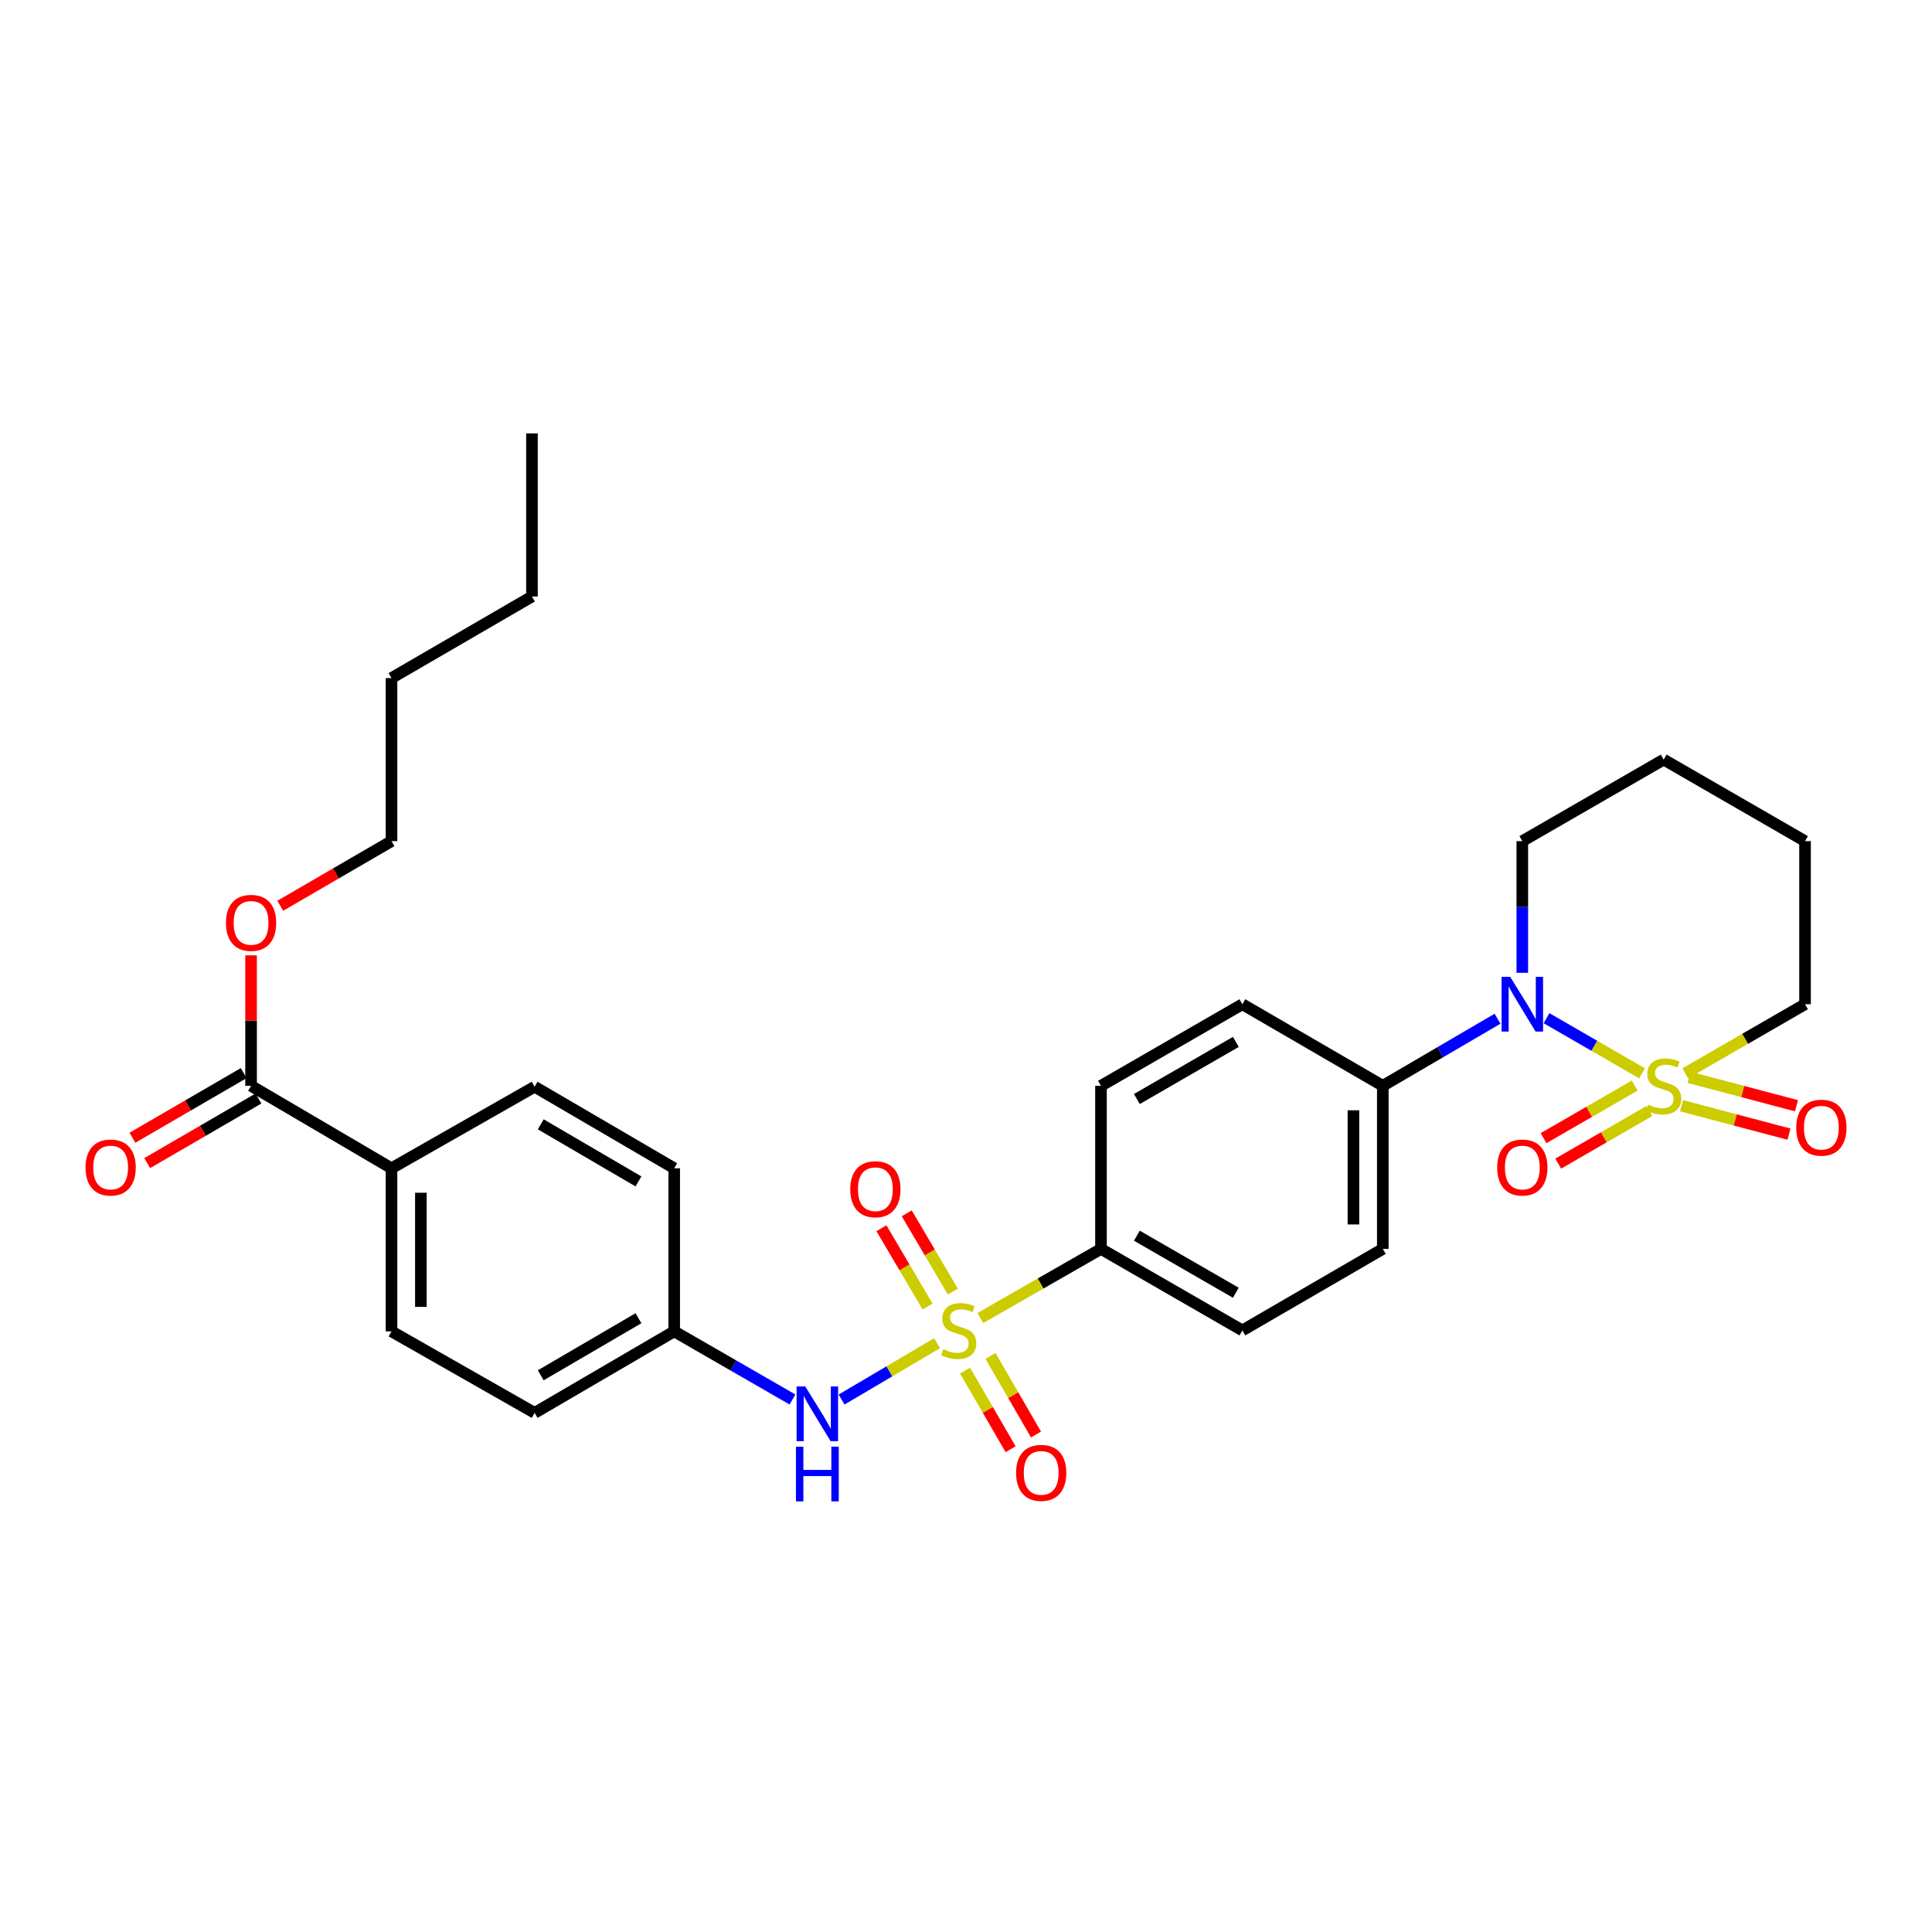 <?xml version='1.0' encoding='iso-8859-1'?>
<svg version='1.1' baseProfile='full'
              xmlns='http://www.w3.org/2000/svg'
                      xmlns:rdkit='http://www.rdkit.org/xml'
                      xmlns:xlink='http://www.w3.org/1999/xlink'
                  xml:space='preserve'
width='1000px' height='1000px' viewBox='0 0 1000 1000'>
<!-- END OF HEADER -->
<rect style='opacity:1.0;fill:#FFFFFF;stroke:none' width='1000' height='1000' x='0' y='0'> </rect>
<path class='bond-1' d='M 849.926,555.557 L 825.201,541.288' style='fill:none;fill-rule:evenodd;stroke:#CCCC00;stroke-width:6px;stroke-linecap:butt;stroke-linejoin:miter;stroke-opacity:1' />
<path class='bond-1' d='M 825.201,541.288 L 800.476,527.019' style='fill:none;fill-rule:evenodd;stroke:#0000FF;stroke-width:6px;stroke-linecap:butt;stroke-linejoin:miter;stroke-opacity:1' />
<path class='bond-4' d='M 846.128,561.888 L 822.533,575.5' style='fill:none;fill-rule:evenodd;stroke:#CCCC00;stroke-width:6px;stroke-linecap:butt;stroke-linejoin:miter;stroke-opacity:1' />
<path class='bond-4' d='M 822.533,575.5 L 798.938,589.111' style='fill:none;fill-rule:evenodd;stroke:#FF0000;stroke-width:6px;stroke-linecap:butt;stroke-linejoin:miter;stroke-opacity:1' />
<path class='bond-4' d='M 853.725,575.056 L 830.129,588.667' style='fill:none;fill-rule:evenodd;stroke:#CCCC00;stroke-width:6px;stroke-linecap:butt;stroke-linejoin:miter;stroke-opacity:1' />
<path class='bond-4' d='M 830.129,588.667 L 806.534,602.279' style='fill:none;fill-rule:evenodd;stroke:#FF0000;stroke-width:6px;stroke-linecap:butt;stroke-linejoin:miter;stroke-opacity:1' />
<path class='bond-5' d='M 870.365,572.324 L 898.168,579.677' style='fill:none;fill-rule:evenodd;stroke:#CCCC00;stroke-width:6px;stroke-linecap:butt;stroke-linejoin:miter;stroke-opacity:1' />
<path class='bond-5' d='M 898.168,579.677 L 925.97,587.031' style='fill:none;fill-rule:evenodd;stroke:#FF0000;stroke-width:6px;stroke-linecap:butt;stroke-linejoin:miter;stroke-opacity:1' />
<path class='bond-5' d='M 874.252,557.627 L 902.055,564.981' style='fill:none;fill-rule:evenodd;stroke:#CCCC00;stroke-width:6px;stroke-linecap:butt;stroke-linejoin:miter;stroke-opacity:1' />
<path class='bond-5' d='M 902.055,564.981 L 929.857,572.334' style='fill:none;fill-rule:evenodd;stroke:#FF0000;stroke-width:6px;stroke-linecap:butt;stroke-linejoin:miter;stroke-opacity:1' />
<path class='bond-12' d='M 872.31,555.556 L 903.296,537.672' style='fill:none;fill-rule:evenodd;stroke:#CCCC00;stroke-width:6px;stroke-linecap:butt;stroke-linejoin:miter;stroke-opacity:1' />
<path class='bond-12' d='M 903.296,537.672 L 934.281,519.789' style='fill:none;fill-rule:evenodd;stroke:#000000;stroke-width:6px;stroke-linecap:butt;stroke-linejoin:miter;stroke-opacity:1' />
<path class='bond-0' d='M 507.435,682.204 L 538.652,664.32' style='fill:none;fill-rule:evenodd;stroke:#CCCC00;stroke-width:6px;stroke-linecap:butt;stroke-linejoin:miter;stroke-opacity:1' />
<path class='bond-0' d='M 538.652,664.32 L 569.869,646.436' style='fill:none;fill-rule:evenodd;stroke:#000000;stroke-width:6px;stroke-linecap:butt;stroke-linejoin:miter;stroke-opacity:1' />
<path class='bond-2' d='M 485.029,695.232 L 460.315,709.814' style='fill:none;fill-rule:evenodd;stroke:#CCCC00;stroke-width:6px;stroke-linecap:butt;stroke-linejoin:miter;stroke-opacity:1' />
<path class='bond-2' d='M 460.315,709.814 L 435.601,724.396' style='fill:none;fill-rule:evenodd;stroke:#0000FF;stroke-width:6px;stroke-linecap:butt;stroke-linejoin:miter;stroke-opacity:1' />
<path class='bond-7' d='M 499.514,709.441 L 511.303,729.785' style='fill:none;fill-rule:evenodd;stroke:#CCCC00;stroke-width:6px;stroke-linecap:butt;stroke-linejoin:miter;stroke-opacity:1' />
<path class='bond-7' d='M 511.303,729.785 L 523.093,750.128' style='fill:none;fill-rule:evenodd;stroke:#FF0000;stroke-width:6px;stroke-linecap:butt;stroke-linejoin:miter;stroke-opacity:1' />
<path class='bond-7' d='M 512.666,701.818 L 524.456,722.162' style='fill:none;fill-rule:evenodd;stroke:#CCCC00;stroke-width:6px;stroke-linecap:butt;stroke-linejoin:miter;stroke-opacity:1' />
<path class='bond-7' d='M 524.456,722.162 L 536.246,742.506' style='fill:none;fill-rule:evenodd;stroke:#FF0000;stroke-width:6px;stroke-linecap:butt;stroke-linejoin:miter;stroke-opacity:1' />
<path class='bond-8' d='M 493.203,668.517 L 481.261,648.264' style='fill:none;fill-rule:evenodd;stroke:#CCCC00;stroke-width:6px;stroke-linecap:butt;stroke-linejoin:miter;stroke-opacity:1' />
<path class='bond-8' d='M 481.261,648.264 L 469.319,628.01' style='fill:none;fill-rule:evenodd;stroke:#FF0000;stroke-width:6px;stroke-linecap:butt;stroke-linejoin:miter;stroke-opacity:1' />
<path class='bond-8' d='M 480.108,676.239 L 468.166,655.985' style='fill:none;fill-rule:evenodd;stroke:#CCCC00;stroke-width:6px;stroke-linecap:butt;stroke-linejoin:miter;stroke-opacity:1' />
<path class='bond-8' d='M 468.166,655.985 L 456.224,635.731' style='fill:none;fill-rule:evenodd;stroke:#FF0000;stroke-width:6px;stroke-linecap:butt;stroke-linejoin:miter;stroke-opacity:1' />
<path class='bond-9' d='M 775.116,527.292 L 745.427,544.654' style='fill:none;fill-rule:evenodd;stroke:#0000FF;stroke-width:6px;stroke-linecap:butt;stroke-linejoin:miter;stroke-opacity:1' />
<path class='bond-9' d='M 745.427,544.654 L 715.739,562.016' style='fill:none;fill-rule:evenodd;stroke:#000000;stroke-width:6px;stroke-linecap:butt;stroke-linejoin:miter;stroke-opacity:1' />
<path class='bond-21' d='M 787.947,503.518 L 787.947,469.443' style='fill:none;fill-rule:evenodd;stroke:#0000FF;stroke-width:6px;stroke-linecap:butt;stroke-linejoin:miter;stroke-opacity:1' />
<path class='bond-21' d='M 787.947,469.443 L 787.947,435.368' style='fill:none;fill-rule:evenodd;stroke:#000000;stroke-width:6px;stroke-linecap:butt;stroke-linejoin:miter;stroke-opacity:1' />
<path class='bond-17' d='M 410.184,724.376 L 379.577,706.743' style='fill:none;fill-rule:evenodd;stroke:#0000FF;stroke-width:6px;stroke-linecap:butt;stroke-linejoin:miter;stroke-opacity:1' />
<path class='bond-17' d='M 379.577,706.743 L 348.97,689.111' style='fill:none;fill-rule:evenodd;stroke:#000000;stroke-width:6px;stroke-linecap:butt;stroke-linejoin:miter;stroke-opacity:1' />
<path class='bond-3' d='M 569.869,646.436 L 643.049,688.621' style='fill:none;fill-rule:evenodd;stroke:#000000;stroke-width:6px;stroke-linecap:butt;stroke-linejoin:miter;stroke-opacity:1' />
<path class='bond-3' d='M 588.438,639.594 L 639.664,669.123' style='fill:none;fill-rule:evenodd;stroke:#000000;stroke-width:6px;stroke-linecap:butt;stroke-linejoin:miter;stroke-opacity:1' />
<path class='bond-31' d='M 569.869,646.436 L 569.869,562.016' style='fill:none;fill-rule:evenodd;stroke:#000000;stroke-width:6px;stroke-linecap:butt;stroke-linejoin:miter;stroke-opacity:1' />
<path class='bond-6' d='M 129.955,562.016 L 202.645,604.699' style='fill:none;fill-rule:evenodd;stroke:#000000;stroke-width:6px;stroke-linecap:butt;stroke-linejoin:miter;stroke-opacity:1' />
<path class='bond-11' d='M 126.138,555.443 L 97.344,572.163' style='fill:none;fill-rule:evenodd;stroke:#000000;stroke-width:6px;stroke-linecap:butt;stroke-linejoin:miter;stroke-opacity:1' />
<path class='bond-11' d='M 97.344,572.163 L 68.549,588.884' style='fill:none;fill-rule:evenodd;stroke:#FF0000;stroke-width:6px;stroke-linecap:butt;stroke-linejoin:miter;stroke-opacity:1' />
<path class='bond-11' d='M 133.772,568.589 L 104.977,585.309' style='fill:none;fill-rule:evenodd;stroke:#000000;stroke-width:6px;stroke-linecap:butt;stroke-linejoin:miter;stroke-opacity:1' />
<path class='bond-11' d='M 104.977,585.309 L 76.183,602.03' style='fill:none;fill-rule:evenodd;stroke:#FF0000;stroke-width:6px;stroke-linecap:butt;stroke-linejoin:miter;stroke-opacity:1' />
<path class='bond-20' d='M 129.955,562.016 L 129.955,528.241' style='fill:none;fill-rule:evenodd;stroke:#000000;stroke-width:6px;stroke-linecap:butt;stroke-linejoin:miter;stroke-opacity:1' />
<path class='bond-20' d='M 129.955,528.241 L 129.955,494.466' style='fill:none;fill-rule:evenodd;stroke:#FF0000;stroke-width:6px;stroke-linecap:butt;stroke-linejoin:miter;stroke-opacity:1' />
<path class='bond-15' d='M 715.739,562.016 L 643.049,519.789' style='fill:none;fill-rule:evenodd;stroke:#000000;stroke-width:6px;stroke-linecap:butt;stroke-linejoin:miter;stroke-opacity:1' />
<path class='bond-16' d='M 715.739,562.016 L 715.739,646.436' style='fill:none;fill-rule:evenodd;stroke:#000000;stroke-width:6px;stroke-linecap:butt;stroke-linejoin:miter;stroke-opacity:1' />
<path class='bond-16' d='M 700.537,574.679 L 700.537,633.773' style='fill:none;fill-rule:evenodd;stroke:#000000;stroke-width:6px;stroke-linecap:butt;stroke-linejoin:miter;stroke-opacity:1' />
<path class='bond-10' d='M 202.645,604.699 L 202.645,689.111' style='fill:none;fill-rule:evenodd;stroke:#000000;stroke-width:6px;stroke-linecap:butt;stroke-linejoin:miter;stroke-opacity:1' />
<path class='bond-10' d='M 217.846,617.361 L 217.846,676.449' style='fill:none;fill-rule:evenodd;stroke:#000000;stroke-width:6px;stroke-linecap:butt;stroke-linejoin:miter;stroke-opacity:1' />
<path class='bond-32' d='M 202.645,604.699 L 276.72,562.489' style='fill:none;fill-rule:evenodd;stroke:#000000;stroke-width:6px;stroke-linecap:butt;stroke-linejoin:miter;stroke-opacity:1' />
<path class='bond-25' d='M 934.281,519.789 L 934.281,435.368' style='fill:none;fill-rule:evenodd;stroke:#000000;stroke-width:6px;stroke-linecap:butt;stroke-linejoin:miter;stroke-opacity:1' />
<path class='bond-13' d='M 569.869,562.016 L 643.049,519.789' style='fill:none;fill-rule:evenodd;stroke:#000000;stroke-width:6px;stroke-linecap:butt;stroke-linejoin:miter;stroke-opacity:1' />
<path class='bond-13' d='M 588.444,568.849 L 639.67,539.29' style='fill:none;fill-rule:evenodd;stroke:#000000;stroke-width:6px;stroke-linecap:butt;stroke-linejoin:miter;stroke-opacity:1' />
<path class='bond-14' d='M 643.049,688.621 L 715.739,646.436' style='fill:none;fill-rule:evenodd;stroke:#000000;stroke-width:6px;stroke-linecap:butt;stroke-linejoin:miter;stroke-opacity:1' />
<path class='bond-22' d='M 348.97,689.111 L 348.97,604.699' style='fill:none;fill-rule:evenodd;stroke:#000000;stroke-width:6px;stroke-linecap:butt;stroke-linejoin:miter;stroke-opacity:1' />
<path class='bond-23' d='M 348.97,689.111 L 276.72,731.305' style='fill:none;fill-rule:evenodd;stroke:#000000;stroke-width:6px;stroke-linecap:butt;stroke-linejoin:miter;stroke-opacity:1' />
<path class='bond-23' d='M 330.467,682.313 L 279.891,711.848' style='fill:none;fill-rule:evenodd;stroke:#000000;stroke-width:6px;stroke-linecap:butt;stroke-linejoin:miter;stroke-opacity:1' />
<path class='bond-18' d='M 276.72,562.489 L 348.97,604.699' style='fill:none;fill-rule:evenodd;stroke:#000000;stroke-width:6px;stroke-linecap:butt;stroke-linejoin:miter;stroke-opacity:1' />
<path class='bond-18' d='M 279.889,581.946 L 330.464,611.493' style='fill:none;fill-rule:evenodd;stroke:#000000;stroke-width:6px;stroke-linecap:butt;stroke-linejoin:miter;stroke-opacity:1' />
<path class='bond-19' d='M 202.645,689.111 L 276.72,731.305' style='fill:none;fill-rule:evenodd;stroke:#000000;stroke-width:6px;stroke-linecap:butt;stroke-linejoin:miter;stroke-opacity:1' />
<path class='bond-24' d='M 145.056,468.822 L 173.851,452.095' style='fill:none;fill-rule:evenodd;stroke:#FF0000;stroke-width:6px;stroke-linecap:butt;stroke-linejoin:miter;stroke-opacity:1' />
<path class='bond-24' d='M 173.851,452.095 L 202.645,435.368' style='fill:none;fill-rule:evenodd;stroke:#000000;stroke-width:6px;stroke-linecap:butt;stroke-linejoin:miter;stroke-opacity:1' />
<path class='bond-30' d='M 787.947,435.368 L 861.118,393.158' style='fill:none;fill-rule:evenodd;stroke:#000000;stroke-width:6px;stroke-linecap:butt;stroke-linejoin:miter;stroke-opacity:1' />
<path class='bond-26' d='M 202.645,435.368 L 202.645,350.973' style='fill:none;fill-rule:evenodd;stroke:#000000;stroke-width:6px;stroke-linecap:butt;stroke-linejoin:miter;stroke-opacity:1' />
<path class='bond-28' d='M 934.281,435.368 L 861.118,393.158' style='fill:none;fill-rule:evenodd;stroke:#000000;stroke-width:6px;stroke-linecap:butt;stroke-linejoin:miter;stroke-opacity:1' />
<path class='bond-27' d='M 202.645,350.973 L 275.343,308.754' style='fill:none;fill-rule:evenodd;stroke:#000000;stroke-width:6px;stroke-linecap:butt;stroke-linejoin:miter;stroke-opacity:1' />
<path class='bond-29' d='M 275.343,308.754 L 275.343,224.317' style='fill:none;fill-rule:evenodd;stroke:#000000;stroke-width:6px;stroke-linecap:butt;stroke-linejoin:miter;stroke-opacity:1' />
<path  class='atom-0' d='M 853.118 571.736
Q 853.438 571.856, 854.758 572.416
Q 856.078 572.976, 857.518 573.336
Q 858.998 573.656, 860.438 573.656
Q 863.118 573.656, 864.678 572.376
Q 866.238 571.056, 866.238 568.776
Q 866.238 567.216, 865.438 566.256
Q 864.678 565.296, 863.478 564.776
Q 862.278 564.256, 860.278 563.656
Q 857.758 562.896, 856.238 562.176
Q 854.758 561.456, 853.678 559.936
Q 852.638 558.416, 852.638 555.856
Q 852.638 552.296, 855.038 550.096
Q 857.478 547.896, 862.278 547.896
Q 865.558 547.896, 869.278 549.456
L 868.358 552.536
Q 864.958 551.136, 862.398 551.136
Q 859.638 551.136, 858.118 552.296
Q 856.598 553.416, 856.638 555.376
Q 856.638 556.896, 857.398 557.816
Q 858.198 558.736, 859.318 559.256
Q 860.478 559.776, 862.398 560.376
Q 864.958 561.176, 866.478 561.976
Q 867.998 562.776, 869.078 564.416
Q 870.198 566.016, 870.198 568.776
Q 870.198 572.696, 867.558 574.816
Q 864.958 576.896, 860.598 576.896
Q 858.078 576.896, 856.158 576.336
Q 854.278 575.816, 852.038 574.896
L 853.118 571.736
' fill='#CCCC00'/>
<path  class='atom-1' d='M 488.233 698.341
Q 488.553 698.461, 489.873 699.021
Q 491.193 699.581, 492.633 699.941
Q 494.113 700.261, 495.553 700.261
Q 498.233 700.261, 499.793 698.981
Q 501.353 697.661, 501.353 695.381
Q 501.353 693.821, 500.553 692.861
Q 499.793 691.901, 498.593 691.381
Q 497.393 690.861, 495.393 690.261
Q 492.873 689.501, 491.353 688.781
Q 489.873 688.061, 488.793 686.541
Q 487.753 685.021, 487.753 682.461
Q 487.753 678.901, 490.153 676.701
Q 492.593 674.501, 497.393 674.501
Q 500.673 674.501, 504.393 676.061
L 503.473 679.141
Q 500.073 677.741, 497.513 677.741
Q 494.753 677.741, 493.233 678.901
Q 491.713 680.021, 491.753 681.981
Q 491.753 683.501, 492.513 684.421
Q 493.313 685.341, 494.433 685.861
Q 495.593 686.381, 497.513 686.981
Q 500.073 687.781, 501.593 688.581
Q 503.113 689.381, 504.193 691.021
Q 505.313 692.621, 505.313 695.381
Q 505.313 699.301, 502.673 701.421
Q 500.073 703.501, 495.713 703.501
Q 493.193 703.501, 491.273 702.941
Q 489.393 702.421, 487.153 701.501
L 488.233 698.341
' fill='#CCCC00'/>
<path  class='atom-2' d='M 781.687 505.629
L 790.967 520.629
Q 791.887 522.109, 793.367 524.789
Q 794.847 527.469, 794.927 527.629
L 794.927 505.629
L 798.687 505.629
L 798.687 533.949
L 794.807 533.949
L 784.847 517.549
Q 783.687 515.629, 782.447 513.429
Q 781.247 511.229, 780.887 510.549
L 780.887 533.949
L 777.207 533.949
L 777.207 505.629
L 781.687 505.629
' fill='#0000FF'/>
<path  class='atom-3' d='M 416.802 717.634
L 426.082 732.634
Q 427.002 734.114, 428.482 736.794
Q 429.962 739.474, 430.042 739.634
L 430.042 717.634
L 433.802 717.634
L 433.802 745.954
L 429.922 745.954
L 419.962 729.554
Q 418.802 727.634, 417.562 725.434
Q 416.362 723.234, 416.002 722.554
L 416.002 745.954
L 412.322 745.954
L 412.322 717.634
L 416.802 717.634
' fill='#0000FF'/>
<path  class='atom-3' d='M 411.982 748.786
L 415.822 748.786
L 415.822 760.826
L 430.302 760.826
L 430.302 748.786
L 434.142 748.786
L 434.142 777.106
L 430.302 777.106
L 430.302 764.026
L 415.822 764.026
L 415.822 777.106
L 411.982 777.106
L 411.982 748.786
' fill='#0000FF'/>
<path  class='atom-5' d='M 774.947 604.306
Q 774.947 597.506, 778.307 593.706
Q 781.667 589.906, 787.947 589.906
Q 794.227 589.906, 797.587 593.706
Q 800.947 597.506, 800.947 604.306
Q 800.947 611.186, 797.547 615.106
Q 794.147 618.986, 787.947 618.986
Q 781.707 618.986, 778.307 615.106
Q 774.947 611.226, 774.947 604.306
M 787.947 615.786
Q 792.267 615.786, 794.587 612.906
Q 796.947 609.986, 796.947 604.306
Q 796.947 598.746, 794.587 595.946
Q 792.267 593.106, 787.947 593.106
Q 783.627 593.106, 781.267 595.906
Q 778.947 598.706, 778.947 604.306
Q 778.947 610.026, 781.267 612.906
Q 783.627 615.786, 787.947 615.786
' fill='#FF0000'/>
<path  class='atom-6' d='M 929.735 583.682
Q 929.735 576.882, 933.095 573.082
Q 936.455 569.282, 942.735 569.282
Q 949.015 569.282, 952.375 573.082
Q 955.735 576.882, 955.735 583.682
Q 955.735 590.562, 952.335 594.482
Q 948.935 598.362, 942.735 598.362
Q 936.495 598.362, 933.095 594.482
Q 929.735 590.602, 929.735 583.682
M 942.735 595.162
Q 947.055 595.162, 949.375 592.282
Q 951.735 589.362, 951.735 583.682
Q 951.735 578.122, 949.375 575.322
Q 947.055 572.482, 942.735 572.482
Q 938.415 572.482, 936.055 575.282
Q 933.735 578.082, 933.735 583.682
Q 933.735 589.402, 936.055 592.282
Q 938.415 595.162, 942.735 595.162
' fill='#FF0000'/>
<path  class='atom-8' d='M 525.917 762.354
Q 525.917 755.554, 529.277 751.754
Q 532.637 747.954, 538.917 747.954
Q 545.197 747.954, 548.557 751.754
Q 551.917 755.554, 551.917 762.354
Q 551.917 769.234, 548.517 773.154
Q 545.117 777.034, 538.917 777.034
Q 532.677 777.034, 529.277 773.154
Q 525.917 769.274, 525.917 762.354
M 538.917 773.834
Q 543.237 773.834, 545.557 770.954
Q 547.917 768.034, 547.917 762.354
Q 547.917 756.794, 545.557 753.994
Q 543.237 751.154, 538.917 751.154
Q 534.597 751.154, 532.237 753.954
Q 529.917 756.754, 529.917 762.354
Q 529.917 768.074, 532.237 770.954
Q 534.597 773.834, 538.917 773.834
' fill='#FF0000'/>
<path  class='atom-9' d='M 440.094 615.539
Q 440.094 608.739, 443.454 604.939
Q 446.814 601.139, 453.094 601.139
Q 459.374 601.139, 462.734 604.939
Q 466.094 608.739, 466.094 615.539
Q 466.094 622.419, 462.694 626.339
Q 459.294 630.219, 453.094 630.219
Q 446.854 630.219, 443.454 626.339
Q 440.094 622.459, 440.094 615.539
M 453.094 627.019
Q 457.414 627.019, 459.734 624.139
Q 462.094 621.219, 462.094 615.539
Q 462.094 609.979, 459.734 607.179
Q 457.414 604.339, 453.094 604.339
Q 448.774 604.339, 446.414 607.139
Q 444.094 609.939, 444.094 615.539
Q 444.094 621.259, 446.414 624.139
Q 448.774 627.019, 453.094 627.019
' fill='#FF0000'/>
<path  class='atom-12' d='M 44.265 604.306
Q 44.265 597.506, 47.625 593.706
Q 50.985 589.906, 57.265 589.906
Q 63.545 589.906, 66.905 593.706
Q 70.265 597.506, 70.265 604.306
Q 70.265 611.186, 66.865 615.106
Q 63.465 618.986, 57.265 618.986
Q 51.025 618.986, 47.625 615.106
Q 44.265 611.226, 44.265 604.306
M 57.265 615.786
Q 61.585 615.786, 63.905 612.906
Q 66.265 609.986, 66.265 604.306
Q 66.265 598.746, 63.905 595.946
Q 61.585 593.106, 57.265 593.106
Q 52.945 593.106, 50.585 595.906
Q 48.265 598.706, 48.265 604.306
Q 48.265 610.026, 50.585 612.906
Q 52.945 615.786, 57.265 615.786
' fill='#FF0000'/>
<path  class='atom-21' d='M 116.955 477.675
Q 116.955 470.875, 120.315 467.075
Q 123.675 463.275, 129.955 463.275
Q 136.235 463.275, 139.595 467.075
Q 142.955 470.875, 142.955 477.675
Q 142.955 484.555, 139.555 488.475
Q 136.155 492.355, 129.955 492.355
Q 123.715 492.355, 120.315 488.475
Q 116.955 484.595, 116.955 477.675
M 129.955 489.155
Q 134.275 489.155, 136.595 486.275
Q 138.955 483.355, 138.955 477.675
Q 138.955 472.115, 136.595 469.315
Q 134.275 466.475, 129.955 466.475
Q 125.635 466.475, 123.275 469.275
Q 120.955 472.075, 120.955 477.675
Q 120.955 483.395, 123.275 486.275
Q 125.635 489.155, 129.955 489.155
' fill='#FF0000'/>
</svg>

